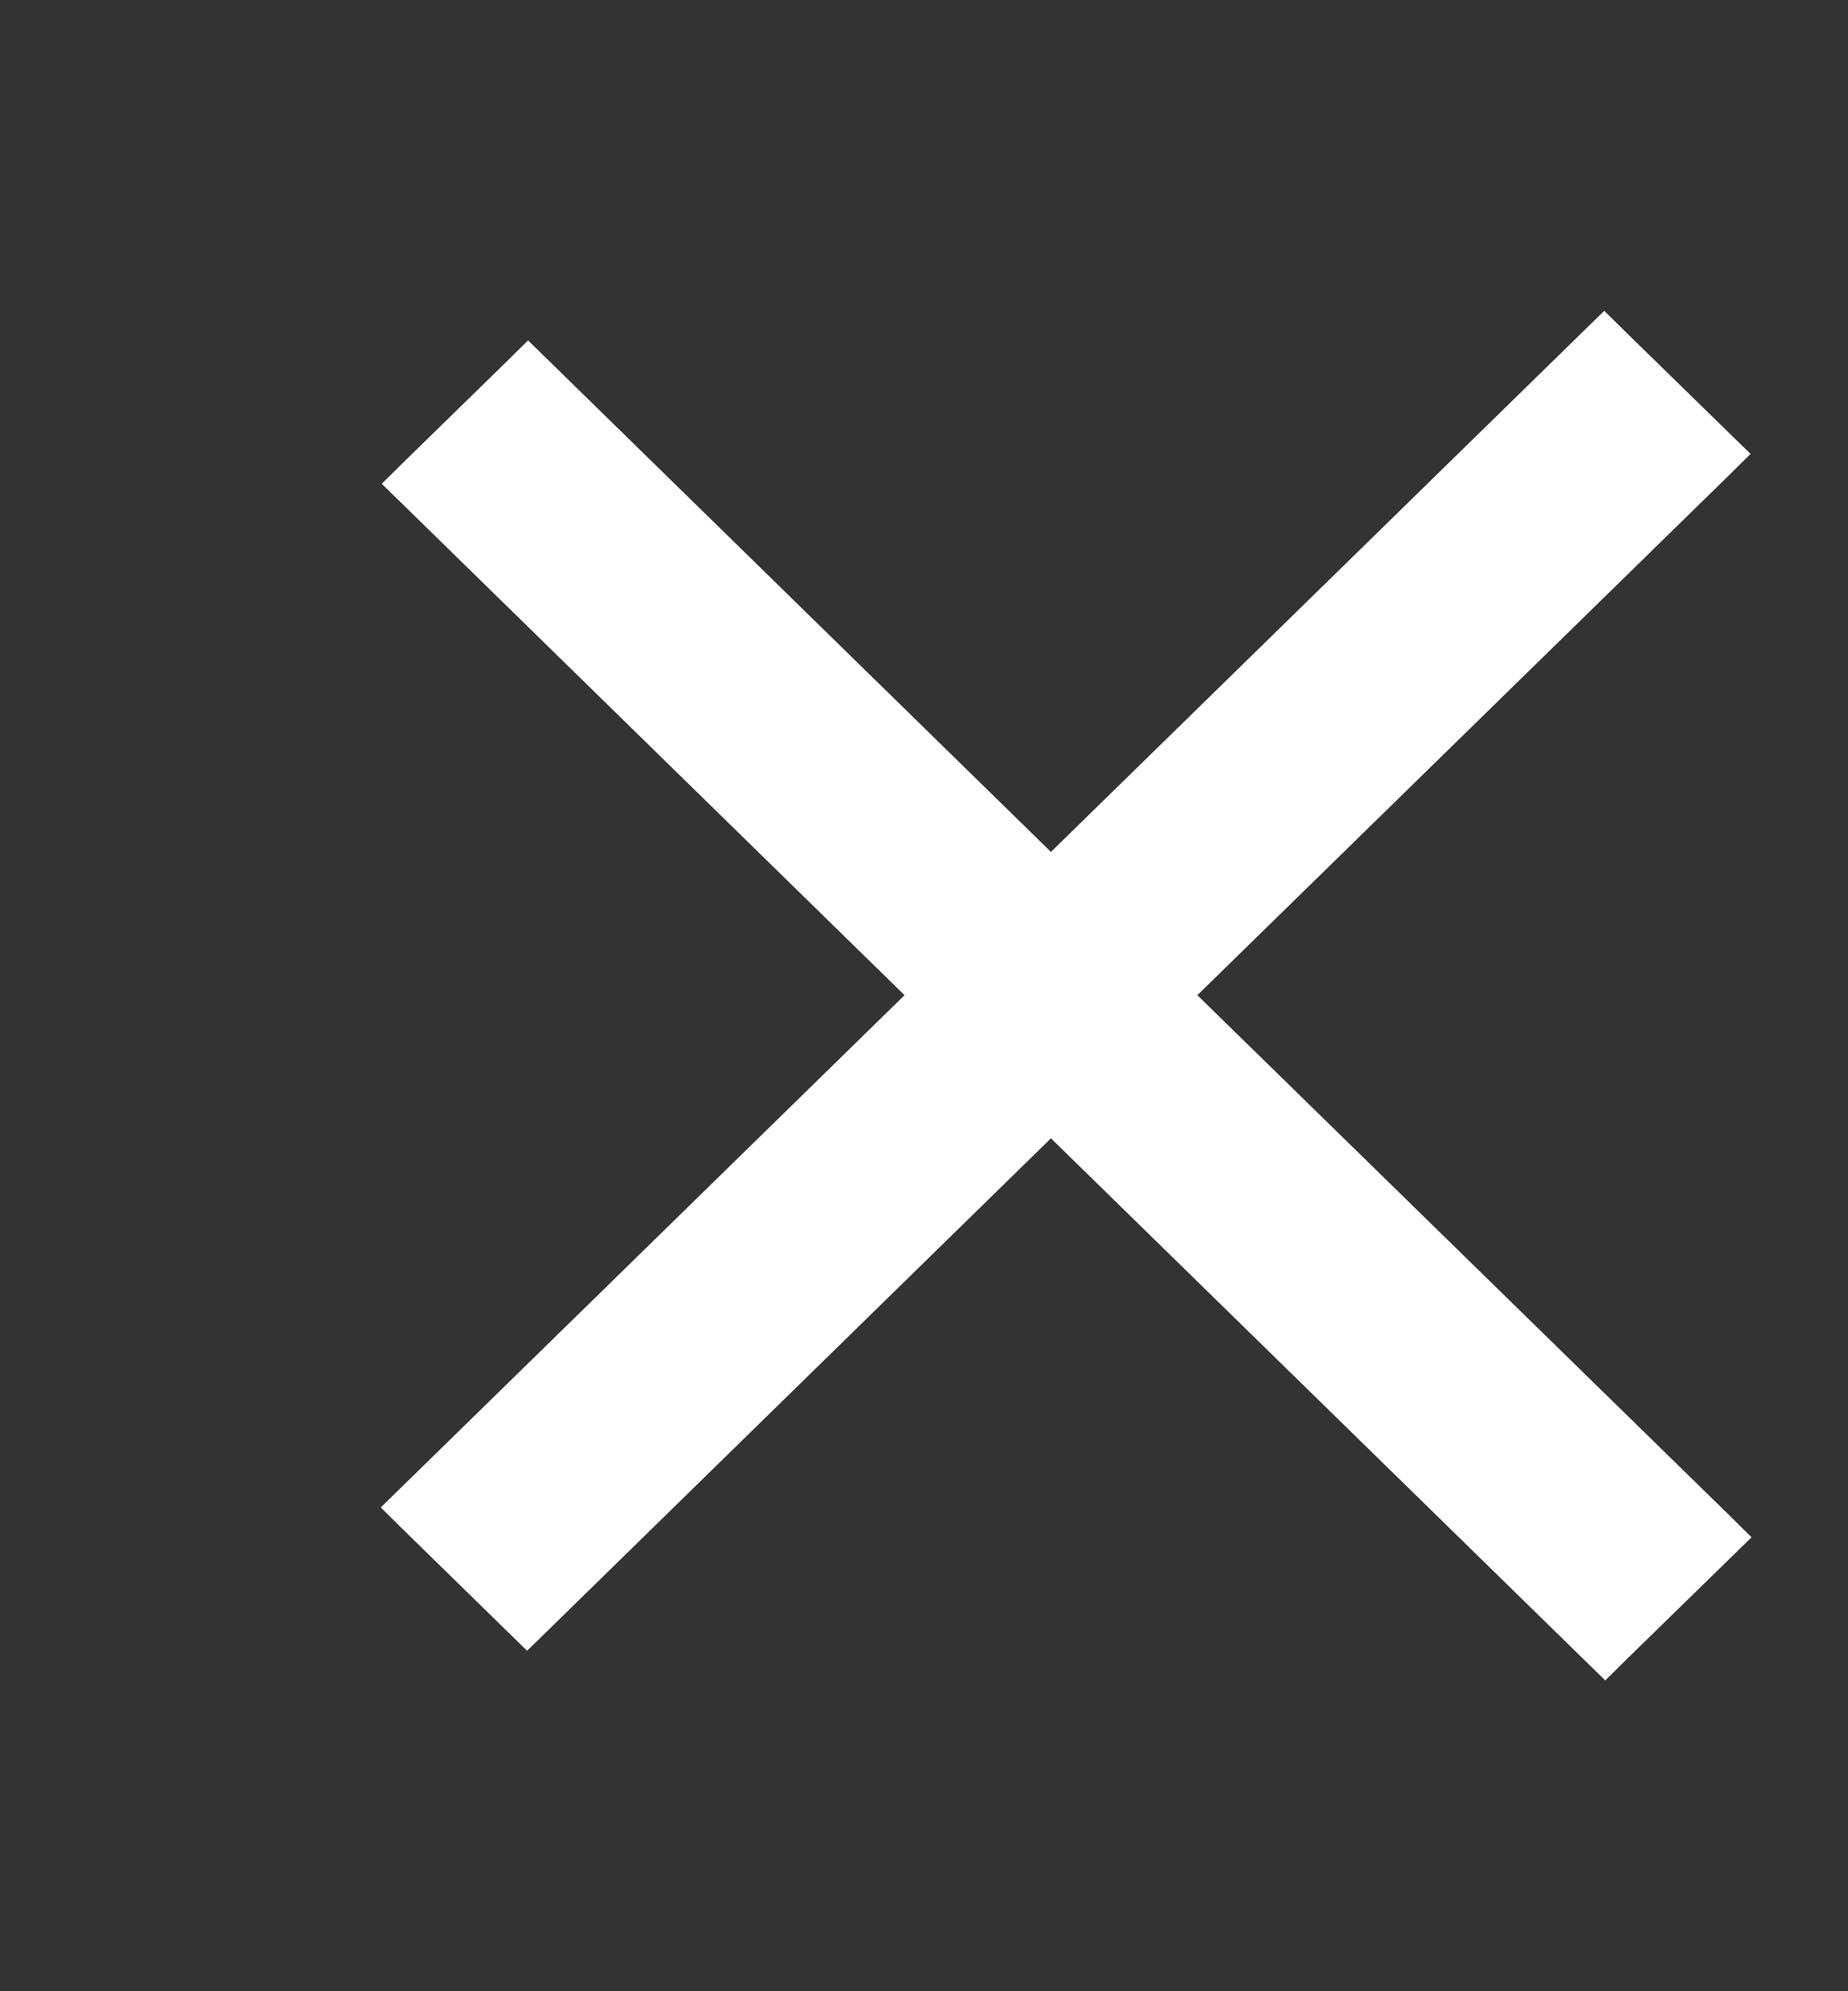 <svg width="13" height="14" viewBox="0 0 13 14" fill="none" xmlns="http://www.w3.org/2000/svg">
<rect x="0" y="0" width="13" height="14" fill="#333333" stroke="none"/>
<path d="M2.921 10.519L2.839 10.599L2.921 10.68L3.629 11.372L3.708 11.449L3.787 11.372L7.393 7.846L11.213 11.58L11.292 11.657L11.37 11.58L12.079 10.888L12.161 10.808L12.079 10.727L8.262 6.997L12.072 3.273L12.154 3.192L12.072 3.112L11.363 2.42L11.285 2.343L11.206 2.42L7.393 6.147L3.794 2.628L3.715 2.551L3.637 2.628L2.928 3.32L2.846 3.401L2.928 3.481L6.524 6.997L2.921 10.519Z" fill="white" stroke="white" stroke-width="0.225"/>
</svg>
